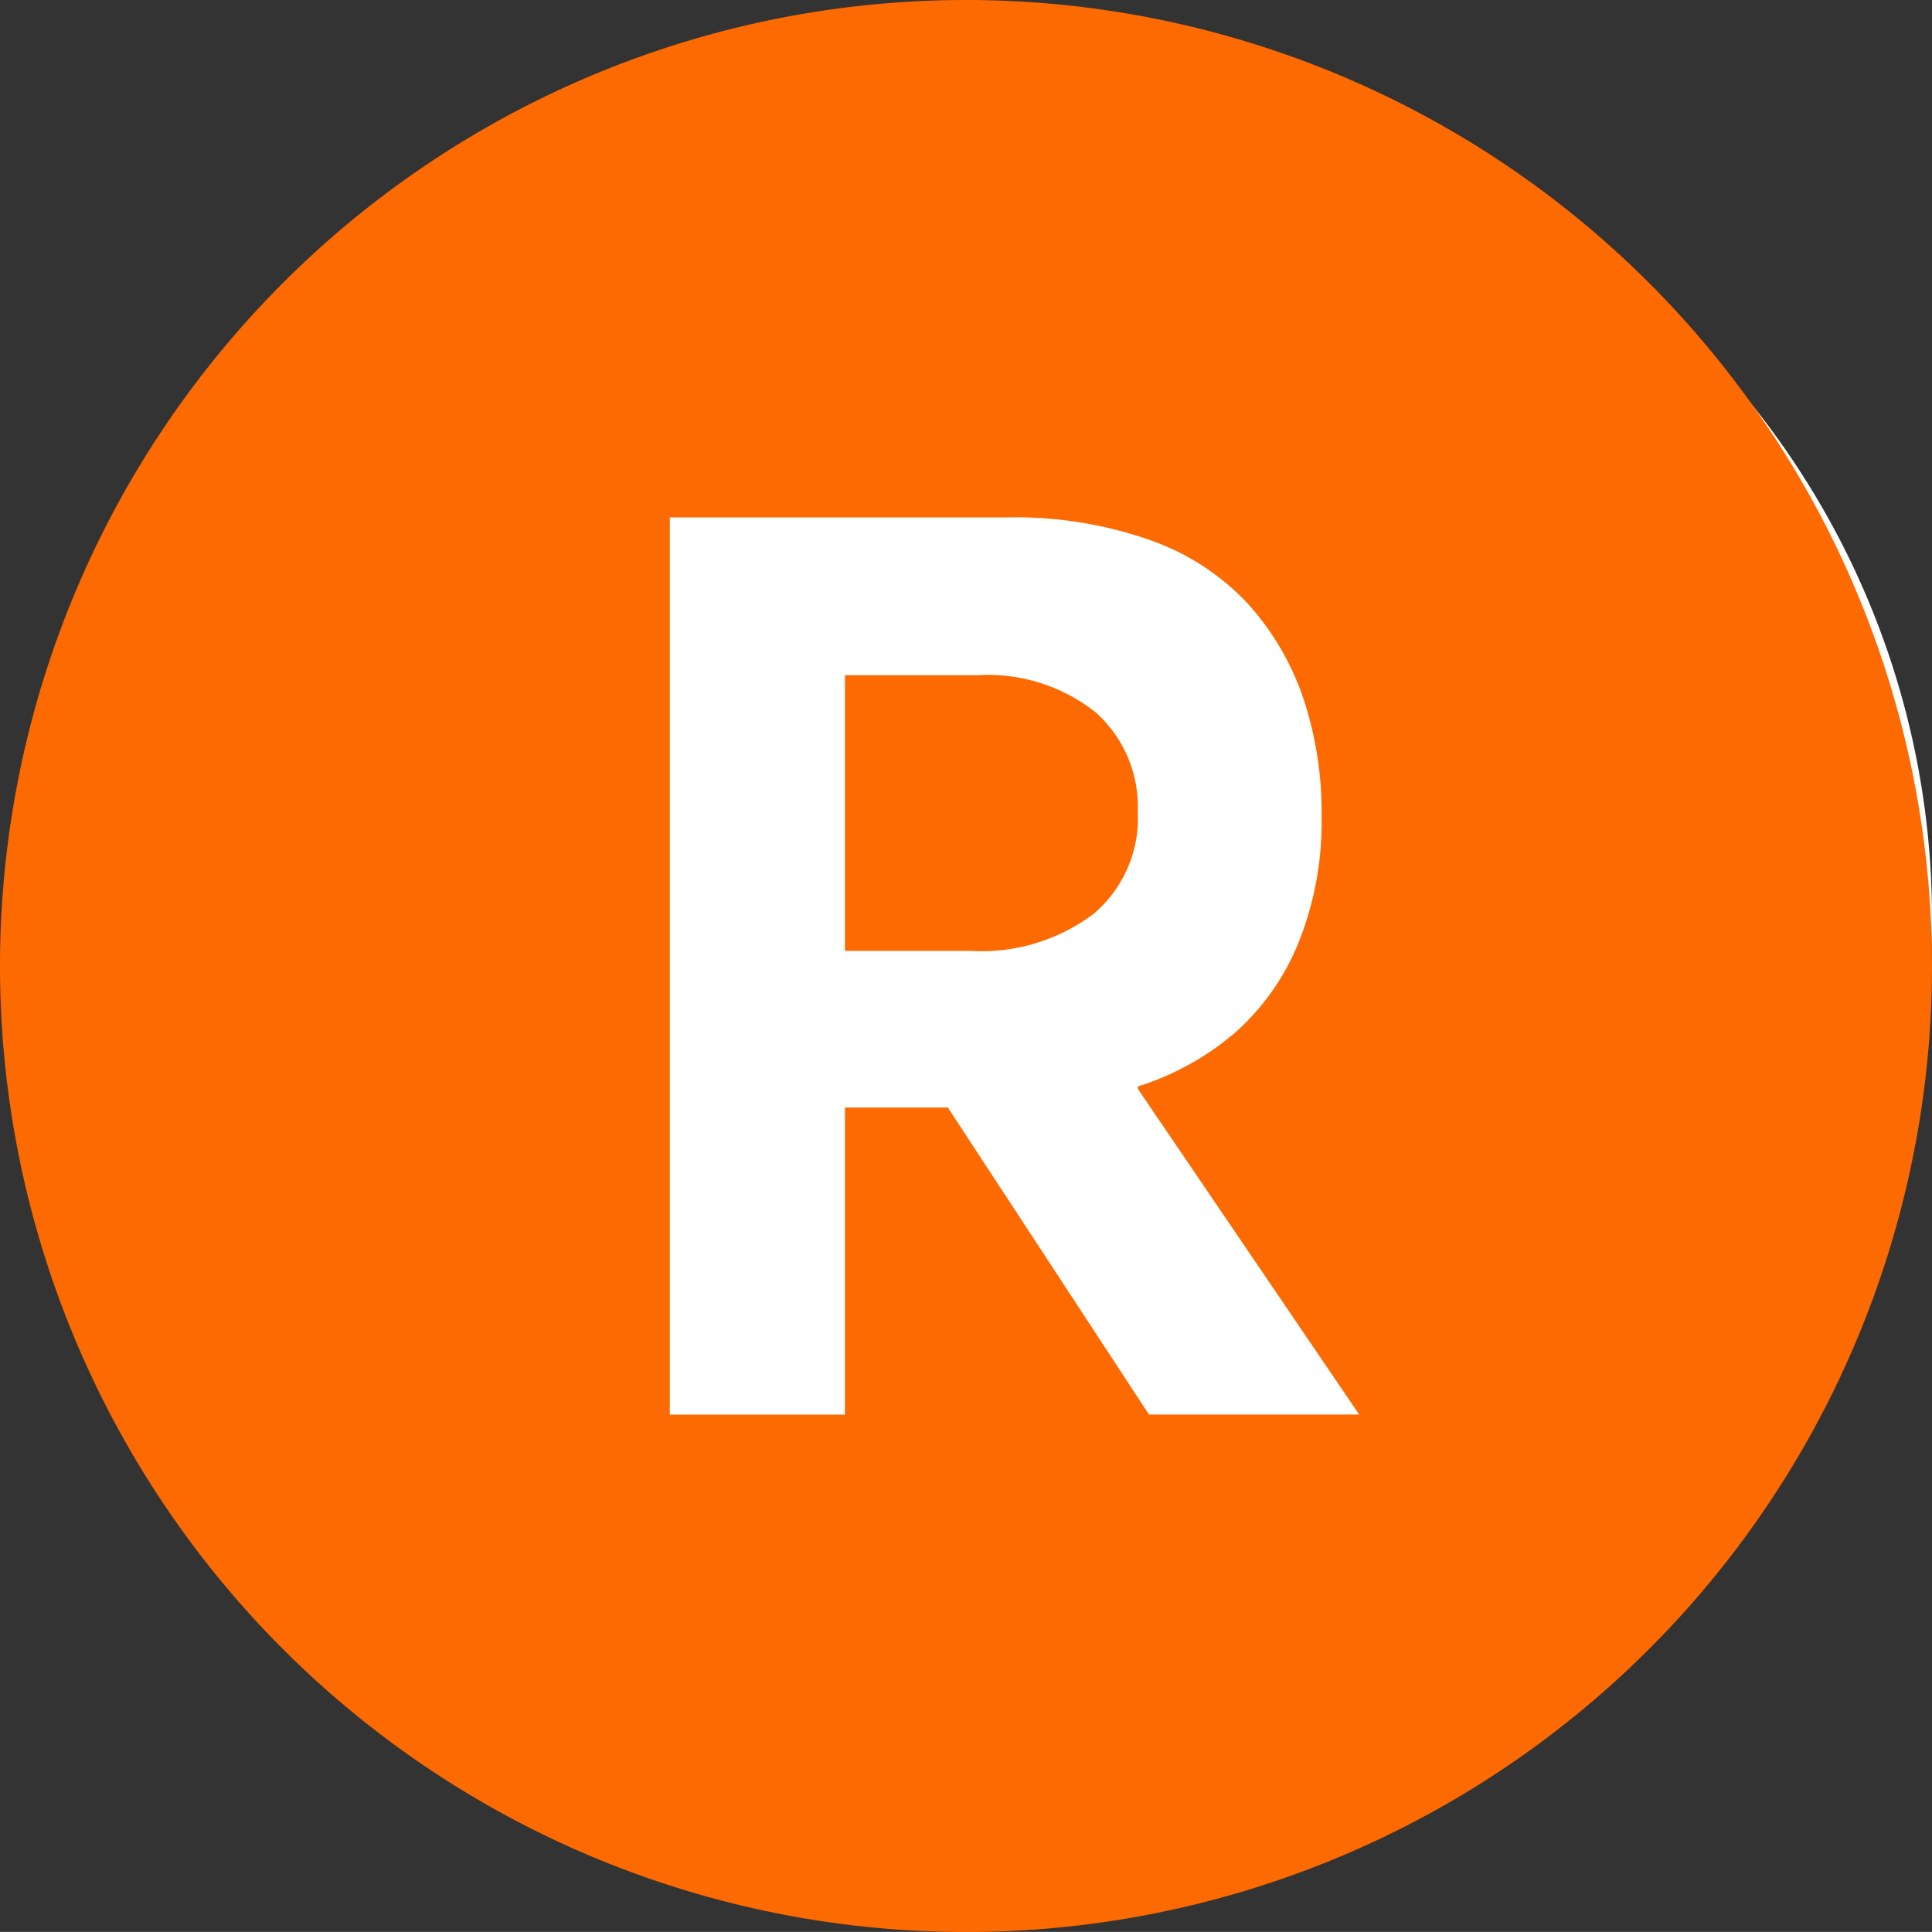 <svg xmlns="http://www.w3.org/2000/svg" xmlns:xlink="http://www.w3.org/1999/xlink" width="20" height="19.999" viewBox="0 0 20 19.999"><rect x="0" y="0" width="20" height="19.999" fill="#333333" stroke="none"/><defs><clipPath id="a"><rect width="20" height="19.999" fill="#fc6a01"/></clipPath></defs><g transform="translate(-3810 -2845)"><circle cx="8.5" cy="8.5" r="8.5" transform="translate(3813 2846)" fill="#fff"/><g transform="translate(3810 2845)"><g clip-path="url(#a)"><path d="M109.695,86.663a1.3,1.3,0,0,1-.454,1.044,1.93,1.93,0,0,1-1.289.386h-1.289V85.24h1.365a1.8,1.8,0,0,1,1.229.383,1.312,1.312,0,0,1,.437,1.04" transform="translate(-97.916 -78.25)" fill="#fc6a01"/><path d="M10,0A10,10,0,1,0,20,10,10,10,0,0,0,10,0m1.894,14.643L9.812,11.465H8.747v3.179H6.934V5.356h3.511a4.2,4.2,0,0,1,1.446.23,2.529,2.529,0,0,1,1.015.651,2.8,2.8,0,0,1,.581.977,3.729,3.729,0,0,1,.194,1.238,3.355,3.355,0,0,1-.233,1.292,2.5,2.5,0,0,1-.651.936,2.867,2.867,0,0,1-1.018.567v.025l2.291,3.371Z" fill="#fc6a01"/></g></g></g></svg>